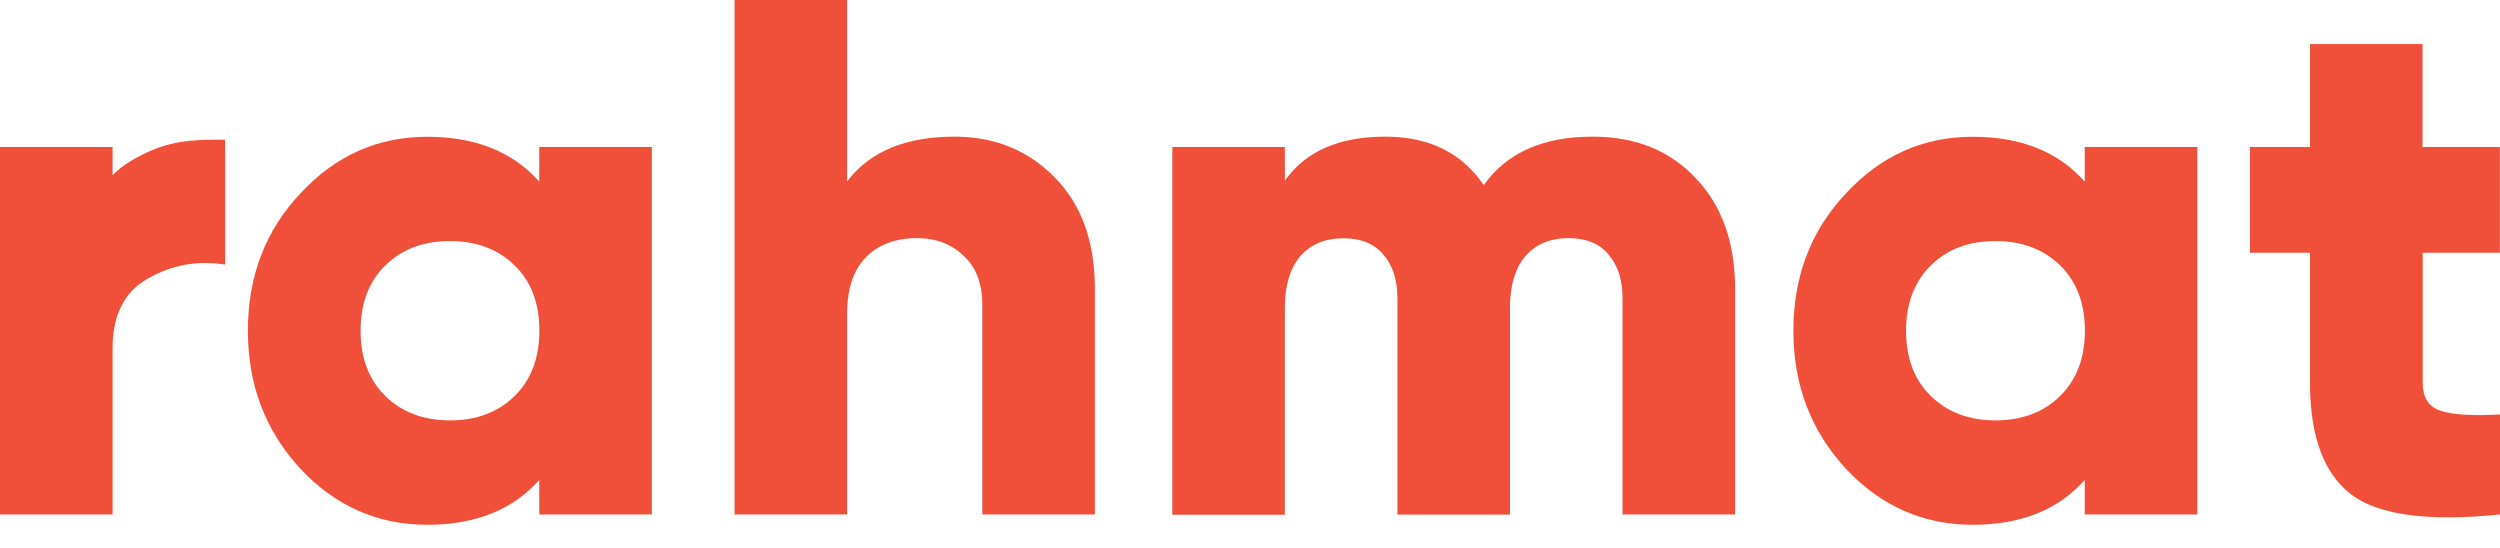 <svg width="105" height="23" viewBox="0 0 105 23" fill="none" xmlns="http://www.w3.org/2000/svg">
<path d="M105 10.616H101.753V16.08C101.753 16.698 102.007 17.09 102.509 17.254C103.012 17.418 103.844 17.471 105 17.407V21.607C101.996 21.914 99.91 21.639 98.754 20.771C97.598 19.888 97.02 18.322 97.02 16.08V10.616H94.497V6.173H97.02V1.851H101.747V6.173H104.995V10.616H105Z" fill="#F05039"/>
<path d="M87.559 6.173H92.287V21.607H87.559V20.158C86.446 21.411 84.88 22.041 82.859 22.041C80.779 22.041 79.001 21.258 77.532 19.692C76.062 18.105 75.322 16.175 75.322 13.89C75.322 11.605 76.057 9.68 77.532 8.119C79.001 6.532 80.779 5.744 82.859 5.744C84.88 5.744 86.441 6.374 87.559 7.627V6.173ZM81.098 16.635C81.789 17.312 82.697 17.656 83.81 17.656C84.923 17.656 85.825 17.317 86.522 16.635C87.214 15.958 87.565 15.038 87.565 13.89C87.565 12.737 87.219 11.822 86.522 11.145C85.831 10.468 84.923 10.124 83.81 10.124C82.697 10.124 81.789 10.462 81.098 11.145C80.406 11.822 80.055 12.742 80.055 13.89C80.055 15.043 80.401 15.958 81.098 16.635Z" fill="#F05039"/>
<path d="M66.888 5.739C68.698 5.739 70.146 6.326 71.237 7.5C72.329 8.653 72.874 10.198 72.874 12.129V21.607H68.147V12.53C68.147 11.748 67.947 11.129 67.547 10.679C67.169 10.224 66.612 10.002 65.878 10.002C65.1 10.002 64.489 10.261 64.051 10.774C63.63 11.287 63.419 11.996 63.419 12.906V21.612H58.692V12.536C58.692 11.753 58.492 11.134 58.092 10.684C57.714 10.23 57.157 10.008 56.422 10.008C55.645 10.008 55.034 10.267 54.596 10.78C54.175 11.293 53.964 12.002 53.964 12.911V21.618H49.237V6.173H53.964V7.59C54.829 6.358 56.233 5.739 58.189 5.739C60.015 5.739 61.393 6.416 62.317 7.775C63.284 6.416 64.808 5.739 66.888 5.739Z" fill="#F05039"/>
<path d="M40.09 5.739C41.77 5.739 43.169 6.305 44.282 7.437C45.417 8.569 45.984 10.134 45.984 12.129V21.607H41.257V12.811C41.257 11.906 40.992 11.213 40.468 10.743C39.965 10.251 39.312 10.002 38.512 10.002C37.61 10.002 36.891 10.272 36.367 10.806C35.843 11.34 35.578 12.134 35.578 13.181V21.607H30.851V0H35.578V7.622C36.524 6.368 38.031 5.739 40.09 5.739Z" fill="#F05039"/>
<path d="M22.649 6.173H27.377V21.607H22.649V20.158C21.536 21.411 19.969 22.041 17.948 22.041C15.868 22.041 14.091 21.258 12.621 19.692C11.152 18.105 10.411 16.175 10.411 13.89C10.411 11.605 11.146 9.68 12.621 8.119C14.091 6.532 15.868 5.744 17.948 5.744C19.964 5.744 21.531 6.374 22.649 7.627V6.173ZM16.187 16.635C16.879 17.312 17.786 17.656 18.899 17.656C20.012 17.656 20.915 17.317 21.612 16.635C22.303 15.958 22.654 15.038 22.654 13.89C22.654 12.737 22.309 11.822 21.612 11.145C20.92 10.468 20.012 10.124 18.899 10.124C17.786 10.124 16.884 10.462 16.187 11.145C15.49 11.827 15.144 12.742 15.144 13.89C15.144 15.043 15.495 15.958 16.187 16.635Z" fill="#F05039"/>
<path d="M4.728 7.357C5.16 6.908 5.824 6.543 6.381 6.31C7.451 5.861 8.385 5.866 9.455 5.866V11.113C8.299 10.928 7.218 11.123 6.208 11.7C5.219 12.255 4.728 13.234 4.728 14.63V21.607H0V6.173H4.728V7.357Z" fill="#F05039"/>
</svg>

